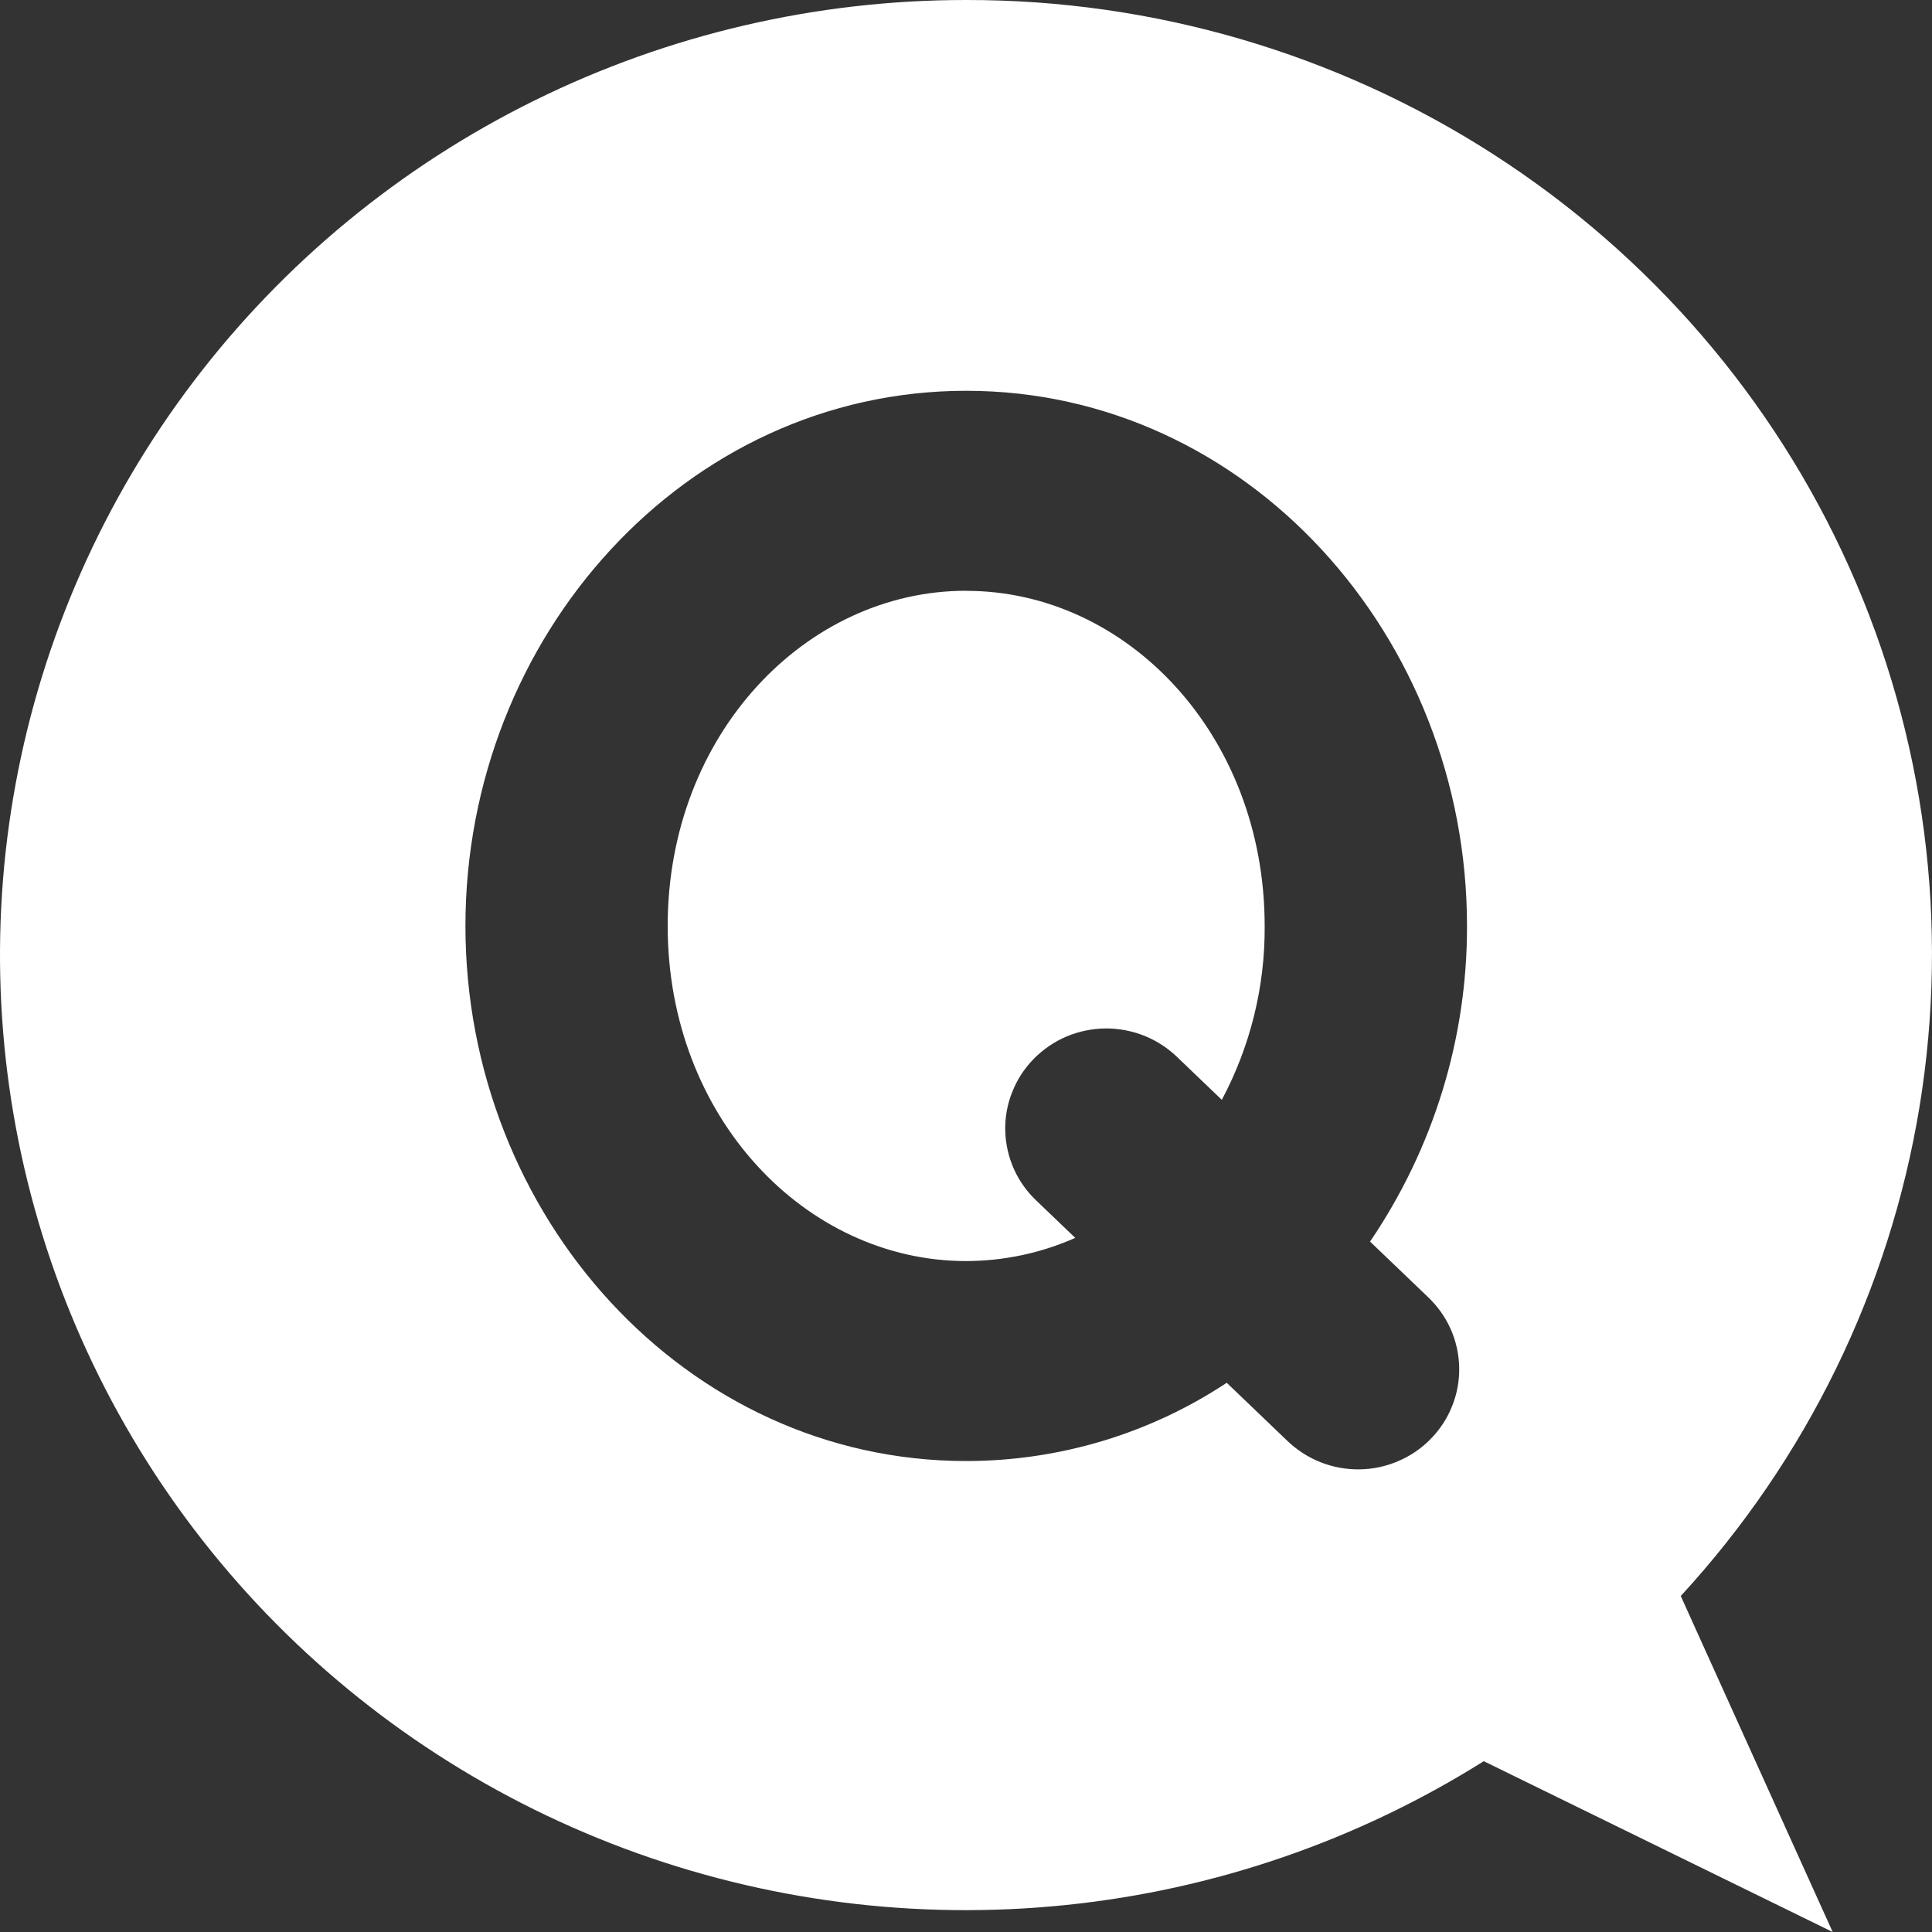 <?xml version="1.0" encoding="UTF-8"?>
<!-- Generator: Adobe Illustrator 23.1.0, SVG Export Plug-In . SVG Version: 6.00 Build 0)  -->
<svg width="22" height="22" viewBox="0 0 22 22" fill="none" xmlns="http://www.w3.org/2000/svg">
<rect x="0" y="0" width="22" height="22" fill="#333333" stroke="none"/>
<path d="M11.002 1.11616e-06C9.296 -0.001 7.612 0.391 6.085 1.145C4.558 1.899 3.229 2.994 2.204 4.344C1.179 5.694 0.486 7.261 0.179 8.921C-0.128 10.582 -0.039 12.29 0.437 13.911C0.913 15.532 1.765 17.021 2.923 18.26C4.082 19.499 5.517 20.455 7.114 21.051C8.711 21.647 10.426 21.867 12.124 21.694C13.822 21.522 15.455 20.96 16.896 20.055L20.869 22L19.139 18.174C20.572 16.617 21.517 14.681 21.858 12.602C22.199 10.523 21.922 8.391 21.06 6.465C20.198 4.539 18.788 2.903 17.002 1.755C15.217 0.607 13.132 -0.003 11.002 0V1.11616e-06ZM11.002 4.45C14.201 4.45 16.705 7.248 16.705 10.544C16.708 11.824 16.323 13.076 15.601 14.138L16.262 14.771C16.371 14.875 16.459 14.999 16.52 15.136C16.581 15.274 16.613 15.422 16.616 15.572C16.619 15.722 16.592 15.871 16.536 16.01C16.481 16.15 16.398 16.277 16.292 16.385C16.187 16.493 16.061 16.579 15.922 16.638C15.783 16.698 15.633 16.73 15.481 16.732C15.329 16.734 15.179 16.706 15.038 16.651C14.897 16.595 14.769 16.512 14.66 16.408L13.969 15.746C13.091 16.327 12.059 16.637 11.002 16.637C7.804 16.637 5.3 13.84 5.3 10.544C5.3 7.249 7.804 4.45 11.002 4.45V4.45ZM11.002 6.727C9.174 6.727 7.603 8.366 7.603 10.544C7.603 12.722 9.174 14.36 11.002 14.36C11.431 14.359 11.854 14.269 12.244 14.096L11.81 13.68C11.699 13.577 11.609 13.453 11.547 13.315C11.485 13.177 11.451 13.028 11.447 12.877C11.443 12.726 11.47 12.576 11.526 12.436C11.581 12.295 11.664 12.167 11.771 12.058C11.877 11.95 12.004 11.863 12.144 11.803C12.284 11.744 12.435 11.713 12.588 11.711C12.741 11.71 12.892 11.739 13.034 11.796C13.175 11.853 13.303 11.937 13.412 12.044L13.913 12.524C14.238 11.914 14.406 11.234 14.401 10.544C14.401 8.367 12.831 6.728 11.003 6.728L11.002 6.727Z" fill="white"/>
</svg>
